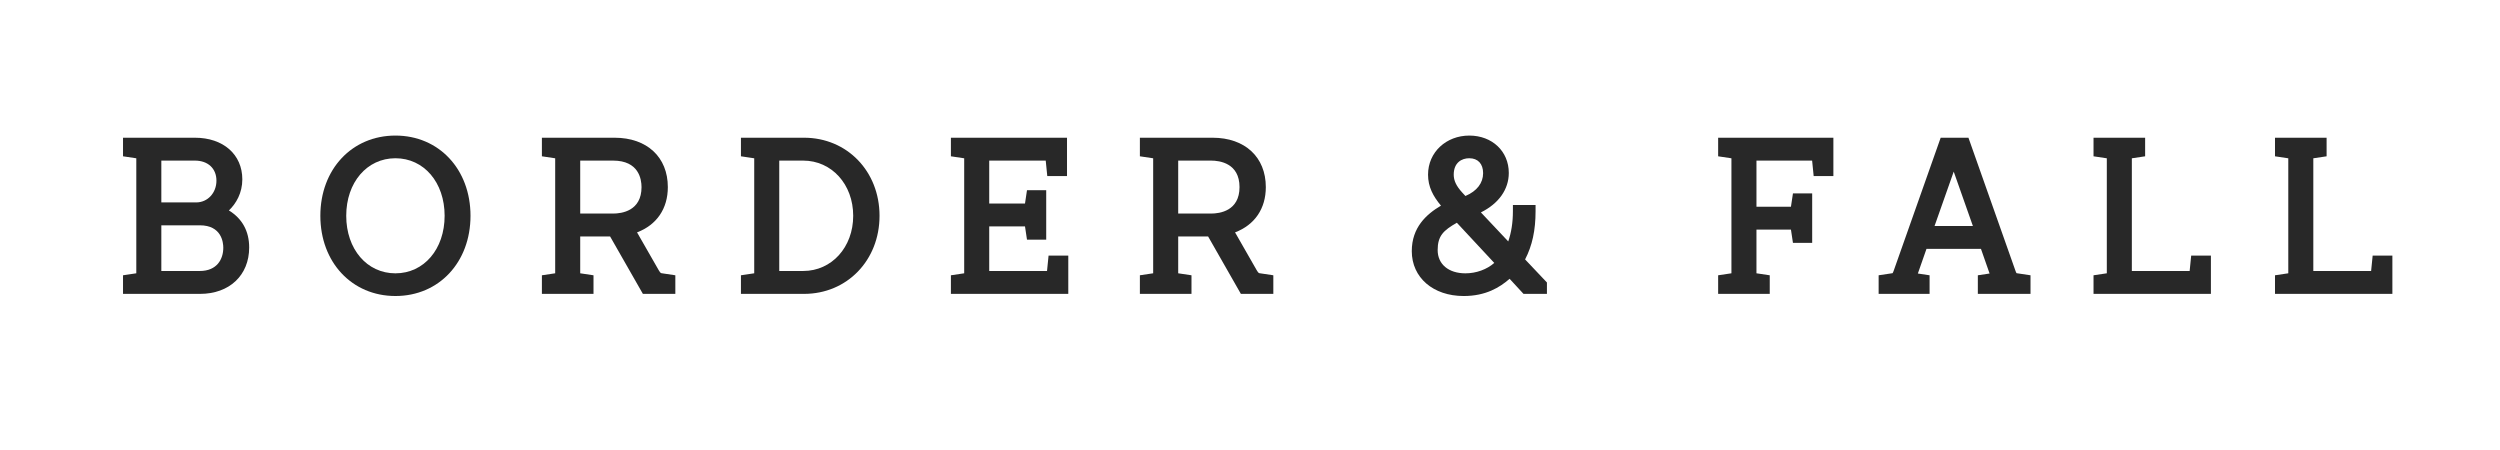 <?xml version="1.0" encoding="UTF-8"?>
<svg id="Layer_1" xmlns="http://www.w3.org/2000/svg" version="1.1" viewBox="0 0 1232.56 221.85">
  <!-- Generator: Adobe Illustrator 29.1.0, SVG Export Plug-In . SVG Version: 2.1.0 Build 142)  -->
  <defs>
    <style>
      .st0 {
        fill: #282828;
      }
    </style>
  </defs>
  <path class="st0" d="M112.85,103.76c3.59-3.42,6.62-8.66,6.62-15.33,0-12.28-9.4-20.53-23.39-20.53h-35.43v9.16l6.55.98v56.7l-6.55.98v9.17h37.97c14.49,0,24.23-9.19,24.23-22.87,0-8.03-3.44-14.27-10-18.26ZM79.54,79.18h16.54c6.46,0,10.63,3.88,10.63,9.89s-4.3,10.73-9.99,10.73h-17.18v-20.62ZM98.51,133.6h-18.97v-22.52h18.97c10.75,0,11.58,8.46,11.58,11.05,0,5.55-3.04,11.47-11.58,11.47Z"/>
  <path class="st0" d="M194.96,66.84c-21.45,0-37.02,16.63-37.02,39.55s15.57,39.55,37.02,39.55,37.01-16.63,37.01-39.55-15.56-39.55-37.01-39.55ZM194.96,134.76c-14.06,0-24.26-11.93-24.26-28.37s10.2-28.37,24.26-28.37,24.25,11.93,24.25,28.37-10.2,28.37-24.25,28.37Z"/>
  <path class="st0" d="M326.04,134.68c-.42-.05-.99-.96-1.31-1.52l-10.65-18.59c9.7-3.7,15.18-11.68,15.18-22.33,0-14.79-10.3-24.34-26.24-24.34h-35.85v9.16l6.54.98s.01.03.01.04v56.62s0,.03-.01.04l-6.54.98v9.17h25.44v-9.17l-6.55-.98v-18.17h14.73l16.17,28.32h16v-9.17l-6.92-1.04h0ZM302.28,105.29h-16.22v-26.11h16.22c12.64,0,14.01,9.13,14.01,13.06,0,11.78-9.8,13.05-14.01,13.05Z"/>
  <path class="st0" d="M396.4,67.9h-31.1v9.16l6.55.98v56.7l-6.55.98v9.17h31.1c21.22,0,37.23-16.55,37.23-38.5s-16.01-38.49-37.23-38.49ZM395.98,133.6h-11.79v-54.42h11.79c14.06,0,24.67,11.7,24.67,27.21s-10.61,27.21-24.67,27.21Z"/>
  <path class="st0" d="M526.69,126v18.89h-57.87v-9.17l6.55-.98v-56.7l-6.55-.98v-9.16h57.24v18.89h-9.73l-.76-7.61h-27.86v21.15h17.64l.98-6.55h9.48v24.38h-9.48l-.98-6.55h-17.64v21.99h28.5l.76-7.6s9.72,0,9.72,0Z"/>
  <path class="st0" d="M620.86,134.68c-.42-.05-.99-.96-1.31-1.52l-10.64-18.59c9.69-3.7,15.17-11.68,15.17-22.33,0-14.79-10.3-24.34-26.24-24.34h-35.85v9.16l6.55.98v56.7l-6.55.98v9.17h25.44v-9.17l-6.55-.98v-18.17h14.74l16.16,28.32h16v-9.17l-6.92-1.04h0ZM580.88,105.29v-26.11h16.22c4.21,0,14.01,1.27,14.01,13.06s-9.8,13.05-14.01,13.05h-16.22Z"/>
  <path class="st0" d="M751.91,127.9c3.52-6.77,5.16-14.36,5.16-23.73v-3.1h-11.17v3.1c0,5.51-.78,10.49-2.3,14.86l-13.48-14.31c8.78-4.36,13.75-11.34,13.75-19.46,0-10.67-8.19-18.42-19.48-18.42s-20.33,8.1-20.33,19.27c0,5.99,2.48,10.61,6.37,15.28-7.23,4.26-14.39,10.74-14.39,22.43,0,13.03,10.53,22.12,25.6,22.12,10.87,0,17.77-4.24,22.63-8.49l6.86,7.44h11.54v-5.62l-10.76-11.37h0ZM724.39,78.02c4.27,0,6.82,2.75,6.82,7.35,0,4.85-3.04,8.82-8.57,11.19l-.15.07-1.52-1.64c-2.98-3.25-4.25-5.91-4.25-8.88,0-5.97,3.96-8.09,7.67-8.09h0ZM722.49,134.76c-8.32,0-13.69-4.5-13.69-11.47s2.81-9.69,9.47-13.47l18.44,19.81c-3.64,3.21-8.88,5.13-14.22,5.13Z"/>
  <path class="st0" d="M903.9,67.9v18.89h-9.72l-.76-7.61h-27.44v22.73h17l.99-6.55h9.48v24.38h-9.48l-.99-6.54s-.02-.01-.03-.01h-16.97v21.55l6.55.98v9.17h-25.44v-9.17l6.55-.98v-56.7l-6.55-.98v-9.16s56.81,0,56.81,0Z"/>
  <path class="st0" d="M994.22,134.69c-.09-.11-.25-.38-.49-1.02l-23.24-65.77h-13.69l-23.21,65.71c-.26.68-.43.97-.51,1.08l-6.87,1.03v9.17h25.12v-9.17l-5.78-.87,4.25-12.15h26.86l4.25,12.15-5.79.87v9.17h25.97v-9.17l-6.87-1.03h0ZM953.78,111.42l9.45-26.81,9.45,26.81h-18.9Z"/>
  <path class="st0" d="M1090.03,126v18.89h-57.87v-9.17l6.55-.98v-56.7l-6.55-.98v-9.16h25.44v9.16l-6.55.98v55.56h28.5l.76-7.6h9.72Z"/>
  <path class="st0" d="M1179.5,126v18.89h-57.87v-9.17l6.55-.98v-56.7l-6.55-.98v-9.16h25.44v9.16l-6.55.98v55.56h28.5l.76-7.6h9.72Z"/>
</svg>